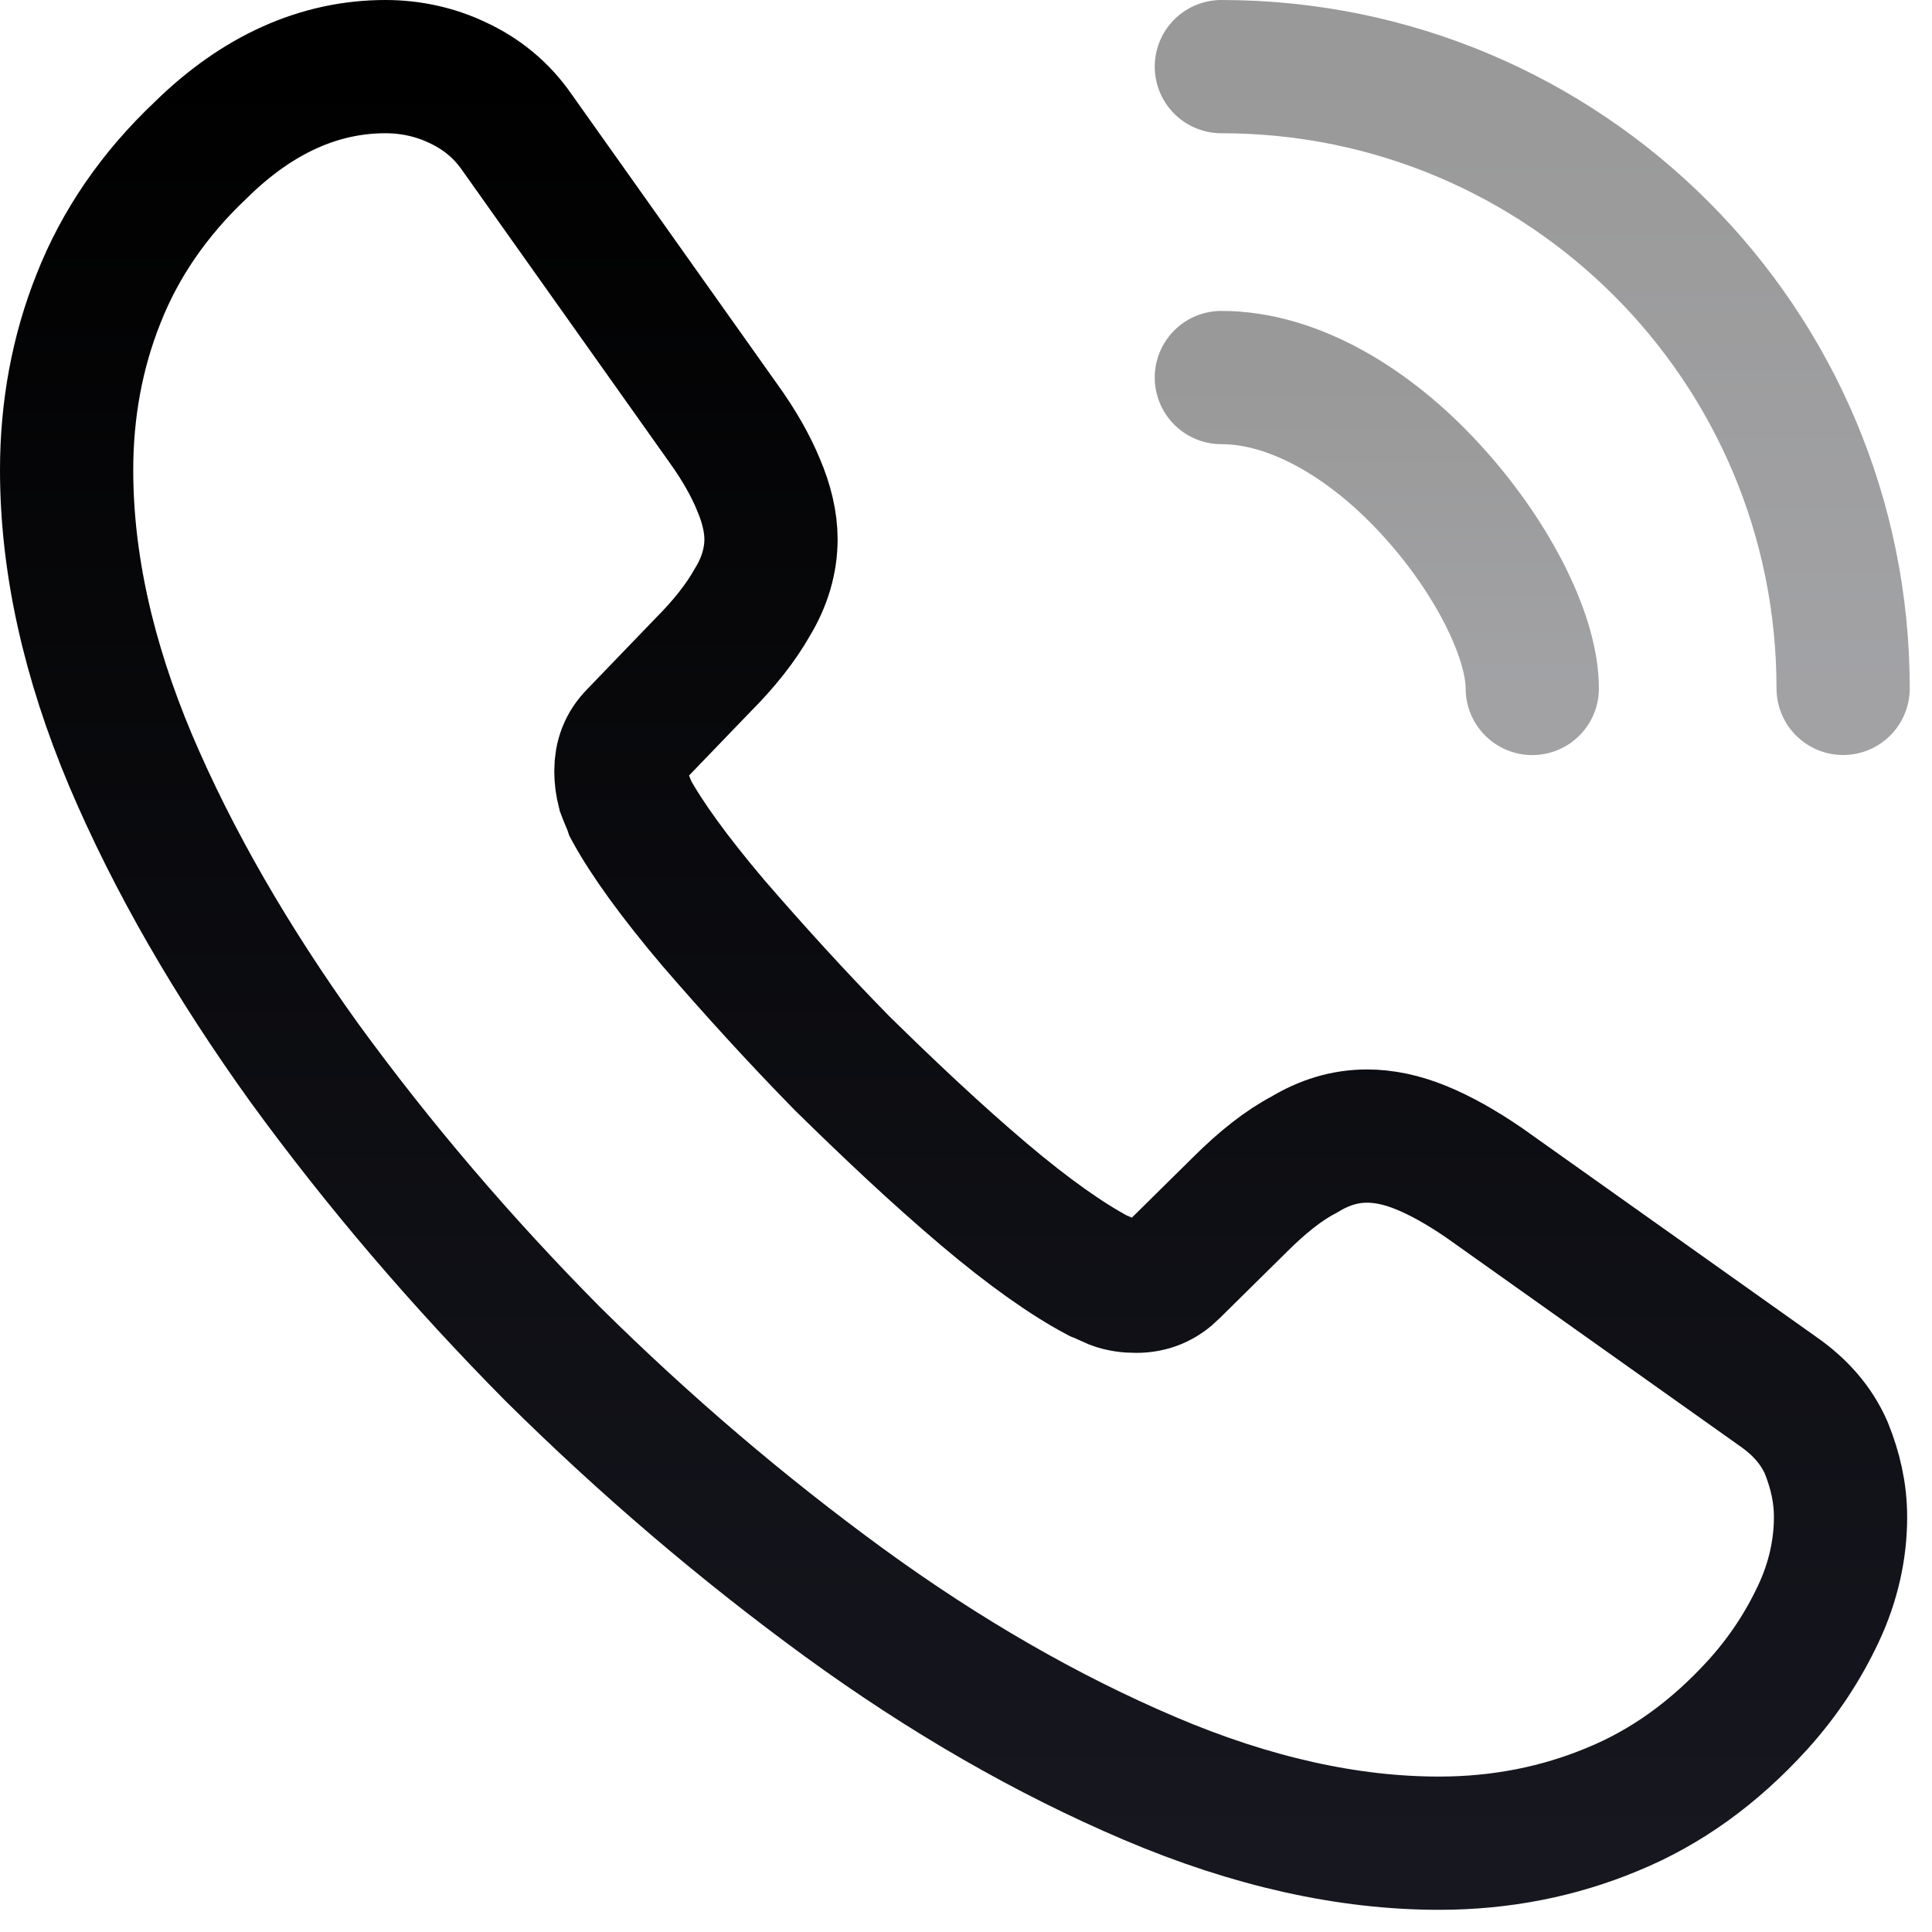 <svg width="29" height="29" viewBox="0 0 29 29" fill="none" xmlns="http://www.w3.org/2000/svg">
<path d="M27.627 22.773C27.627 23.253 27.52 23.747 27.293 24.227C27.067 24.707 26.773 25.16 26.387 25.587C25.733 26.307 25.013 26.827 24.2 27.16C23.4 27.493 22.533 27.667 21.6 27.667C20.24 27.667 18.787 27.347 17.253 26.693C15.72 26.04 14.187 25.16 12.667 24.053C11.133 22.933 9.68 21.693 8.293 20.32C6.92 18.933 5.68 17.48 4.573 15.96C3.48 14.44 2.6 12.92 1.96 11.413C1.32 9.893 1 8.44 1 7.053C1 6.147 1.16 5.28 1.48 4.48C1.8 3.667 2.307 2.92 3.013 2.253C3.867 1.413 4.8 1 5.787 1C6.16 1 6.533 1.08 6.867 1.24C7.213 1.4 7.52 1.64 7.76 1.987L10.853 6.347C11.093 6.68 11.267 6.987 11.387 7.28C11.507 7.56 11.573 7.84 11.573 8.093C11.573 8.413 11.48 8.733 11.293 9.04C11.12 9.347 10.867 9.667 10.547 9.987L9.533 11.04C9.387 11.187 9.32 11.36 9.32 11.573C9.32 11.68 9.333 11.773 9.36 11.88C9.4 11.987 9.44 12.067 9.467 12.147C9.707 12.587 10.12 13.16 10.707 13.853C11.307 14.547 11.947 15.253 12.64 15.96C13.36 16.667 14.053 17.32 14.76 17.92C15.453 18.507 16.027 18.907 16.48 19.147C16.547 19.173 16.627 19.213 16.72 19.253C16.827 19.293 16.933 19.307 17.053 19.307C17.28 19.307 17.453 19.227 17.6 19.08L18.613 18.08C18.947 17.747 19.267 17.493 19.573 17.333C19.88 17.147 20.187 17.053 20.52 17.053C20.773 17.053 21.04 17.107 21.333 17.227C21.627 17.347 21.933 17.52 22.267 17.747L26.68 20.88C27.027 21.12 27.267 21.4 27.413 21.733C27.547 22.067 27.627 22.4 27.627 22.773Z" stroke="url(#paint0_linear_7566_8636)" stroke-width="2" stroke-miterlimit="10"/>
<path opacity="0.4" d="M23 10.334C23 9.534 22.373 8.307 21.44 7.307C20.586 6.387 19.453 5.667 18.333 5.667" stroke="url(#paint1_linear_7566_8636)" stroke-width="2" stroke-linecap="round" stroke-linejoin="round"/>
<path opacity="0.4" d="M27.666 10.333C27.666 5.173 23.493 1 18.333 1" stroke="url(#paint2_linear_7566_8636)" stroke-width="2" stroke-linecap="round" stroke-linejoin="round"/>
<defs>
<linearGradient id="paint0_linear_7566_8636" x1="14.313" y1="1" x2="14.313" y2="27.667" gradientUnits="userSpaceOnUse">
<stop/>
<stop offset="1" stop-color="#16171F"/>
</linearGradient>
<linearGradient id="paint1_linear_7566_8636" x1="20.666" y1="5.667" x2="20.666" y2="10.334" gradientUnits="userSpaceOnUse">
<stop/>
<stop offset="1" stop-color="#16171F"/>
</linearGradient>
<linearGradient id="paint2_linear_7566_8636" x1="23" y1="1" x2="23" y2="10.333" gradientUnits="userSpaceOnUse">
<stop/>
<stop offset="1" stop-color="#16171F"/>
</linearGradient>
</defs>
</svg>
